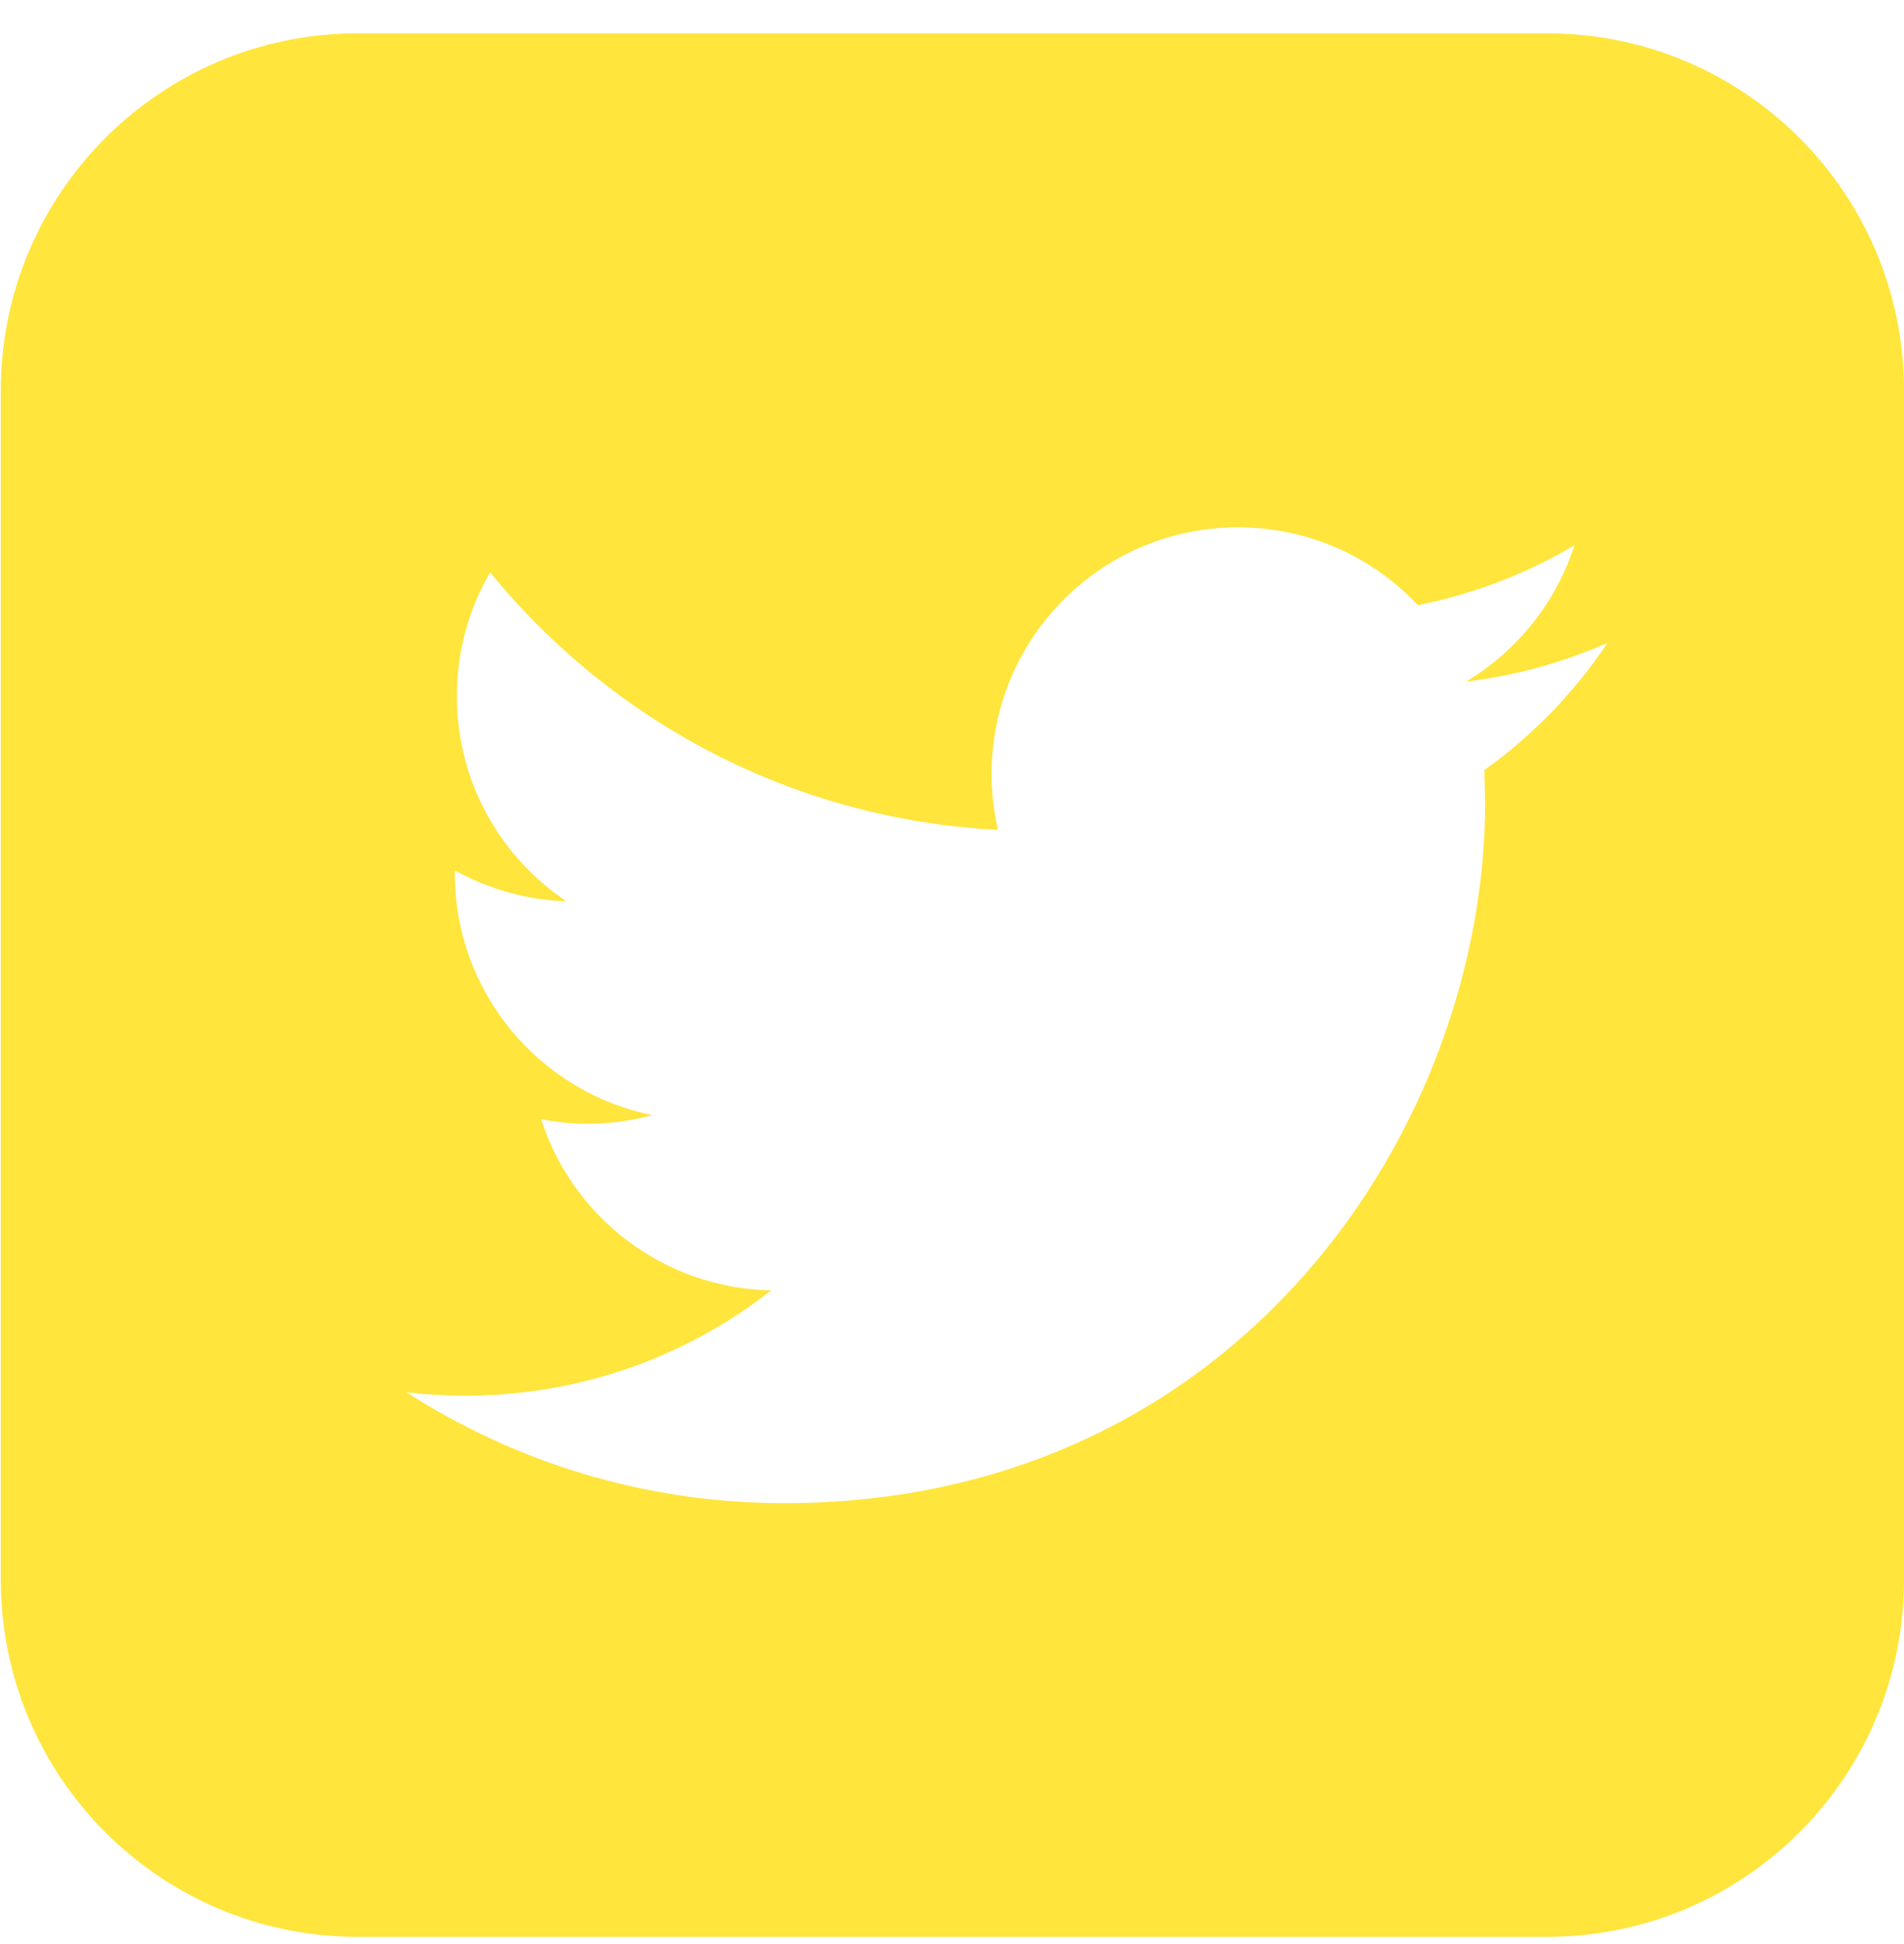 <?xml version="1.0" encoding="UTF-8"?>
<svg width="48px" height="49px" viewBox="0 0 48 49" version="1.1" xmlns="http://www.w3.org/2000/svg" xmlns:xlink="http://www.w3.org/1999/xlink">
    <title>Combined Shape</title>
    <g id="Symbols" stroke="none" stroke-width="1" fill="none" fill-rule="evenodd">
        <g id="Group-11" transform="translate(-1331, -83)" fill="#FFE53C">
            <path d="M1370,83.84 C1374.971,83.84 1379,87.87 1379,92.84 L1379,122.819 C1379,127.79 1374.971,131.819 1370,131.819 L1340.021,131.819 C1335.05,131.819 1331.021,127.79 1331.021,122.819 L1331.021,92.84 C1331.021,87.87 1335.05,83.84 1340.021,83.84 L1370,83.84 Z M1362.211,96.291 C1358.78,96.291 1355.999,99.072 1355.999,102.501 C1355.999,102.987 1356.053,103.462 1356.159,103.916 C1350.997,103.657 1346.42,101.184 1343.357,97.426 C1342.821,98.342 1342.517,99.409 1342.517,100.548 C1342.517,102.703 1343.614,104.605 1345.279,105.718 C1344.261,105.683 1343.304,105.403 1342.466,104.938 L1342.466,105.016 C1342.466,108.024 1344.608,110.535 1347.448,111.107 C1346.927,111.247 1346.379,111.324 1345.811,111.324 C1345.41,111.324 1345.022,111.284 1344.642,111.209 C1345.432,113.678 1347.726,115.474 1350.443,115.523 C1348.318,117.188 1345.639,118.178 1342.729,118.178 C1342.227,118.178 1341.733,118.147 1341.247,118.093 C1343.996,119.858 1347.26,120.887 1350.769,120.887 C1362.196,120.887 1368.442,111.423 1368.442,103.214 L1368.421,102.41 C1369.641,101.54 1370.697,100.446 1371.528,99.201 C1370.413,99.695 1369.218,100.03 1367.961,100.179 C1369.244,99.411 1370.226,98.192 1370.692,96.745 C1369.488,97.456 1368.16,97.973 1366.744,98.253 C1365.611,97.044 1363.999,96.291 1362.211,96.291 Z" id="Combined-Shape"></path>
        </g>
    </g>
</svg>